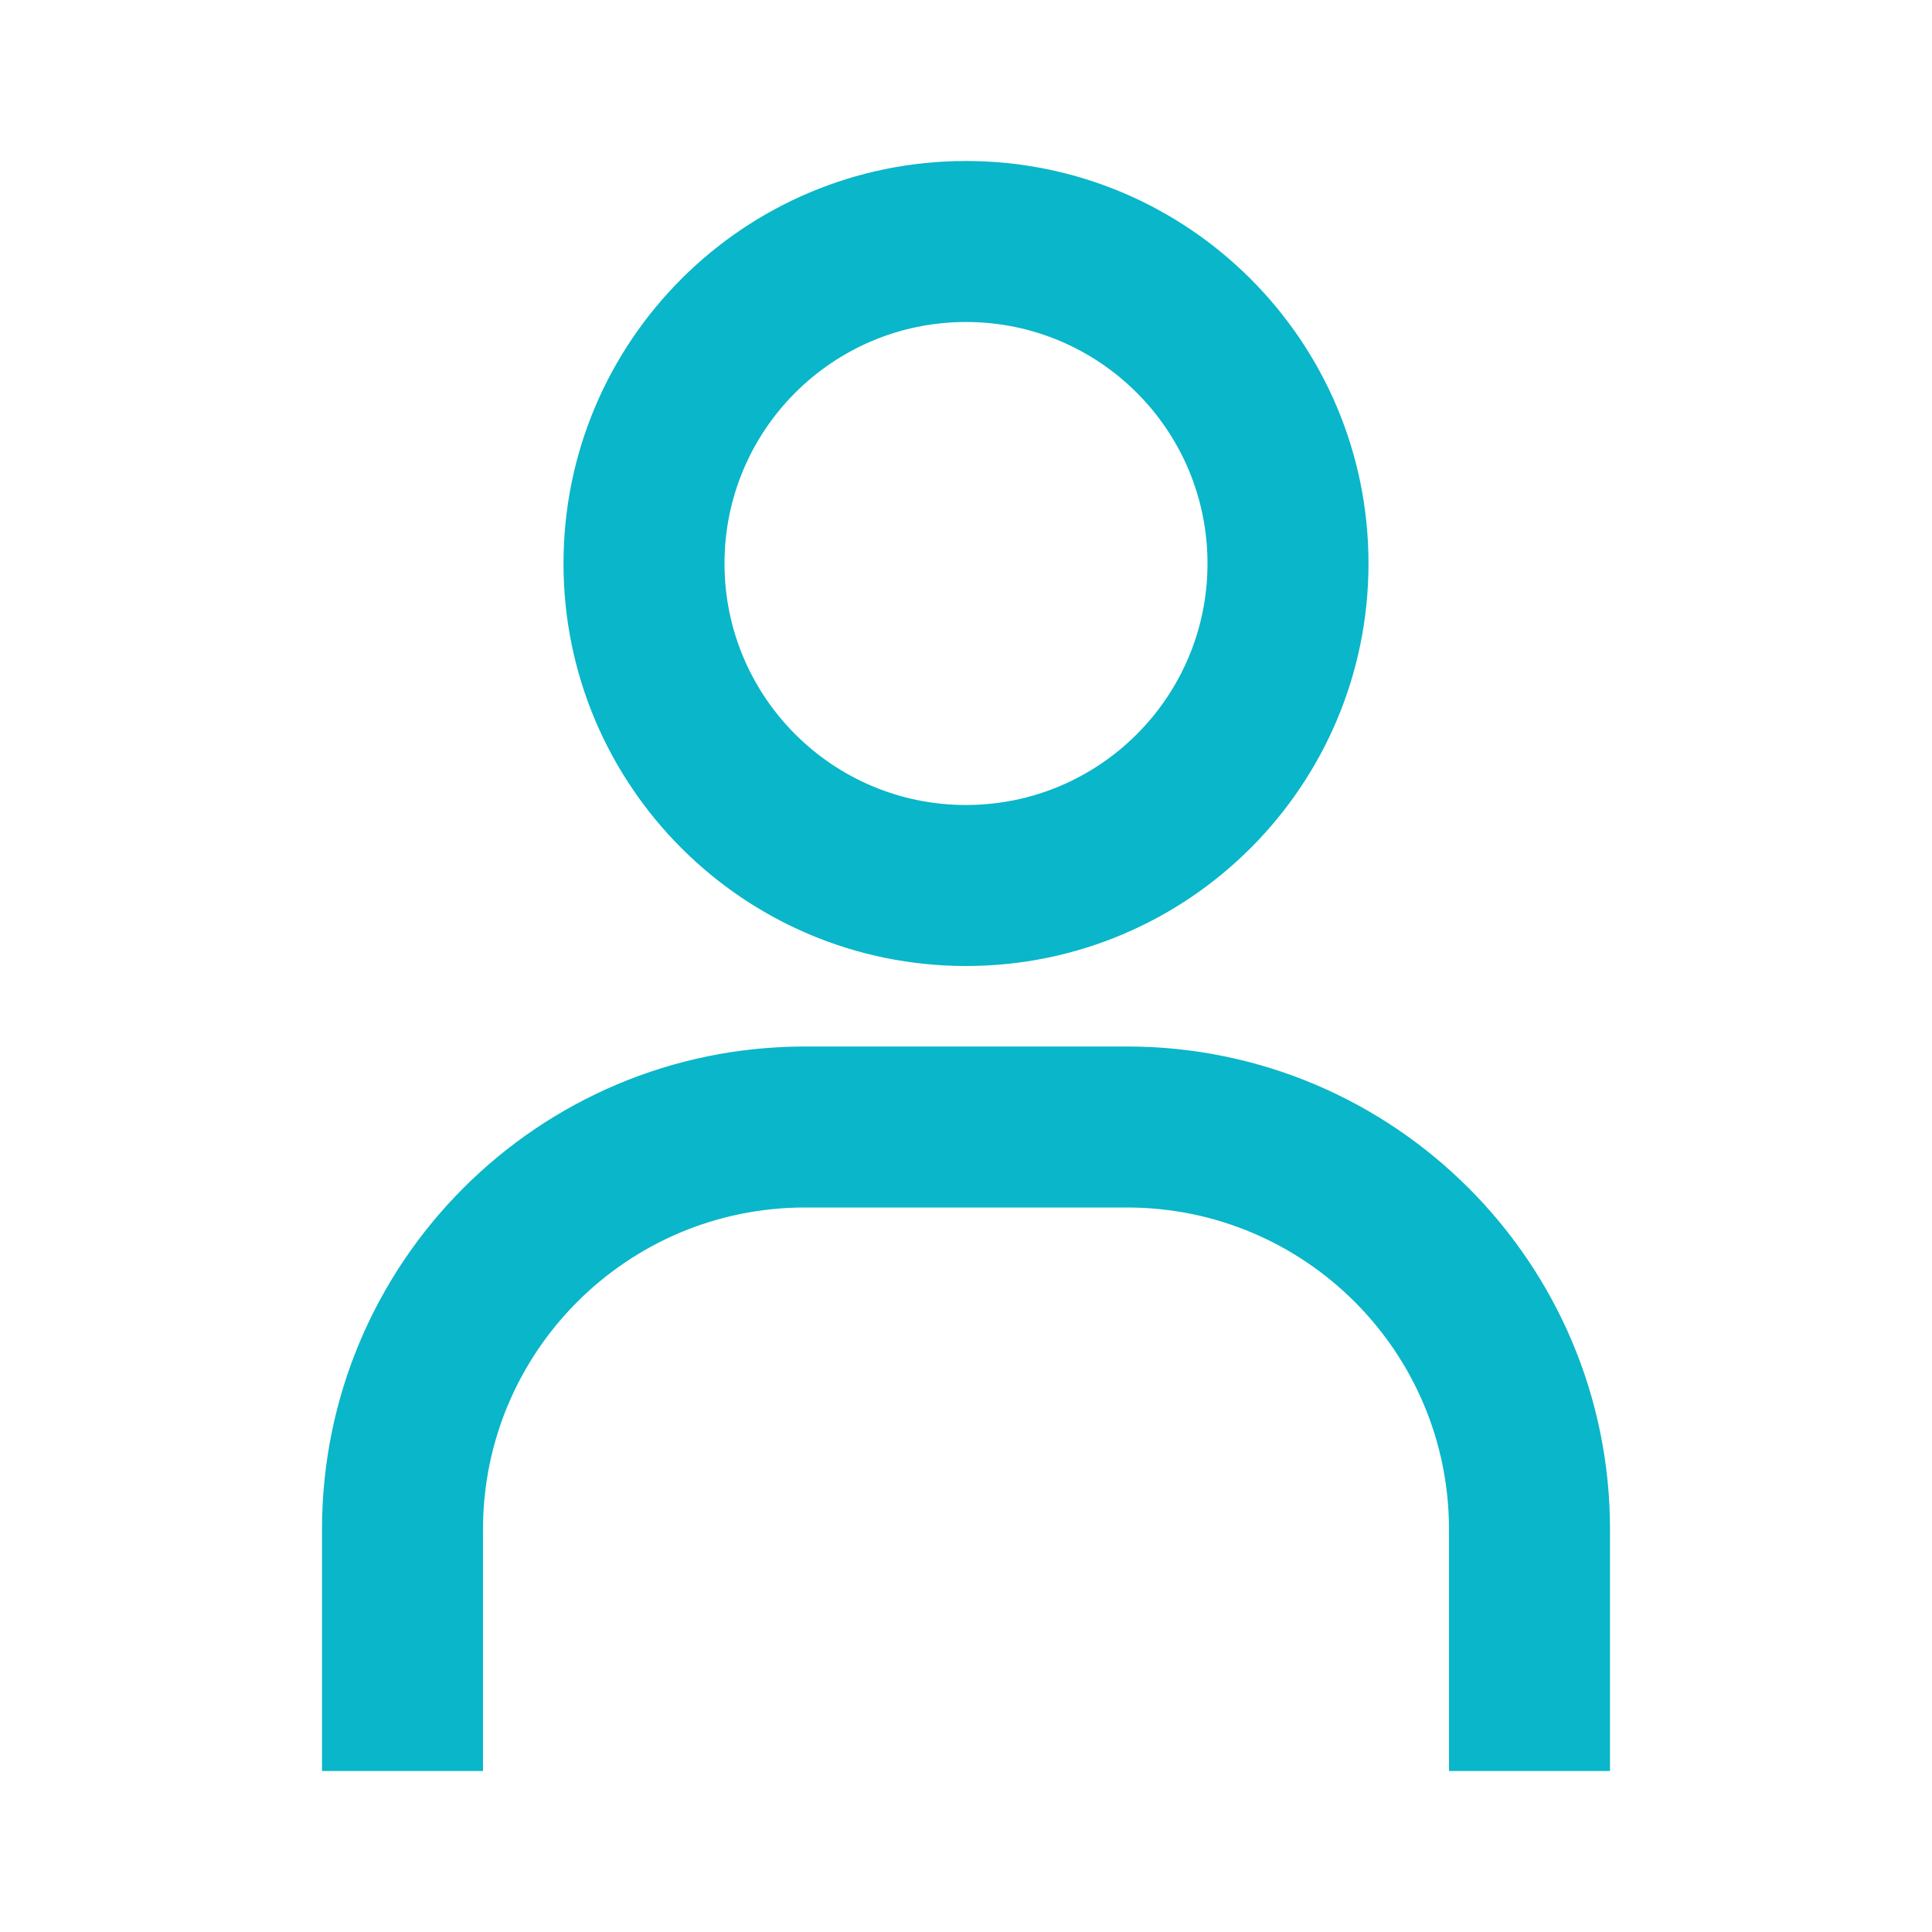 <svg width="24" height="24" viewBox="0 0 24 24" fill="none" xmlns="http://www.w3.org/2000/svg">
<path fill-rule="evenodd" clip-rule="evenodd" d="M12 10C13.657 10 15 8.657 15 7C15 5.343 13.657 4 12 4C10.343 4 9 5.343 9 7C9 8.657 10.343 10 12 10ZM12 12C14.761 12 17 9.761 17 7C17 4.239 14.761 2 12 2C9.239 2 7 4.239 7 7C7 9.761 9.239 12 12 12Z" fill="#0AB6C9"/>
<path fill-rule="evenodd" clip-rule="evenodd" d="M4 22H6V19C6 16.791 7.791 15 10 15H14C16.209 15 18 16.791 18 19V22H20V19C20 15.686 17.314 13 14 13H10C6.686 13 4 15.686 4 19V22Z" fill="#0AB6C9"/>
</svg>
